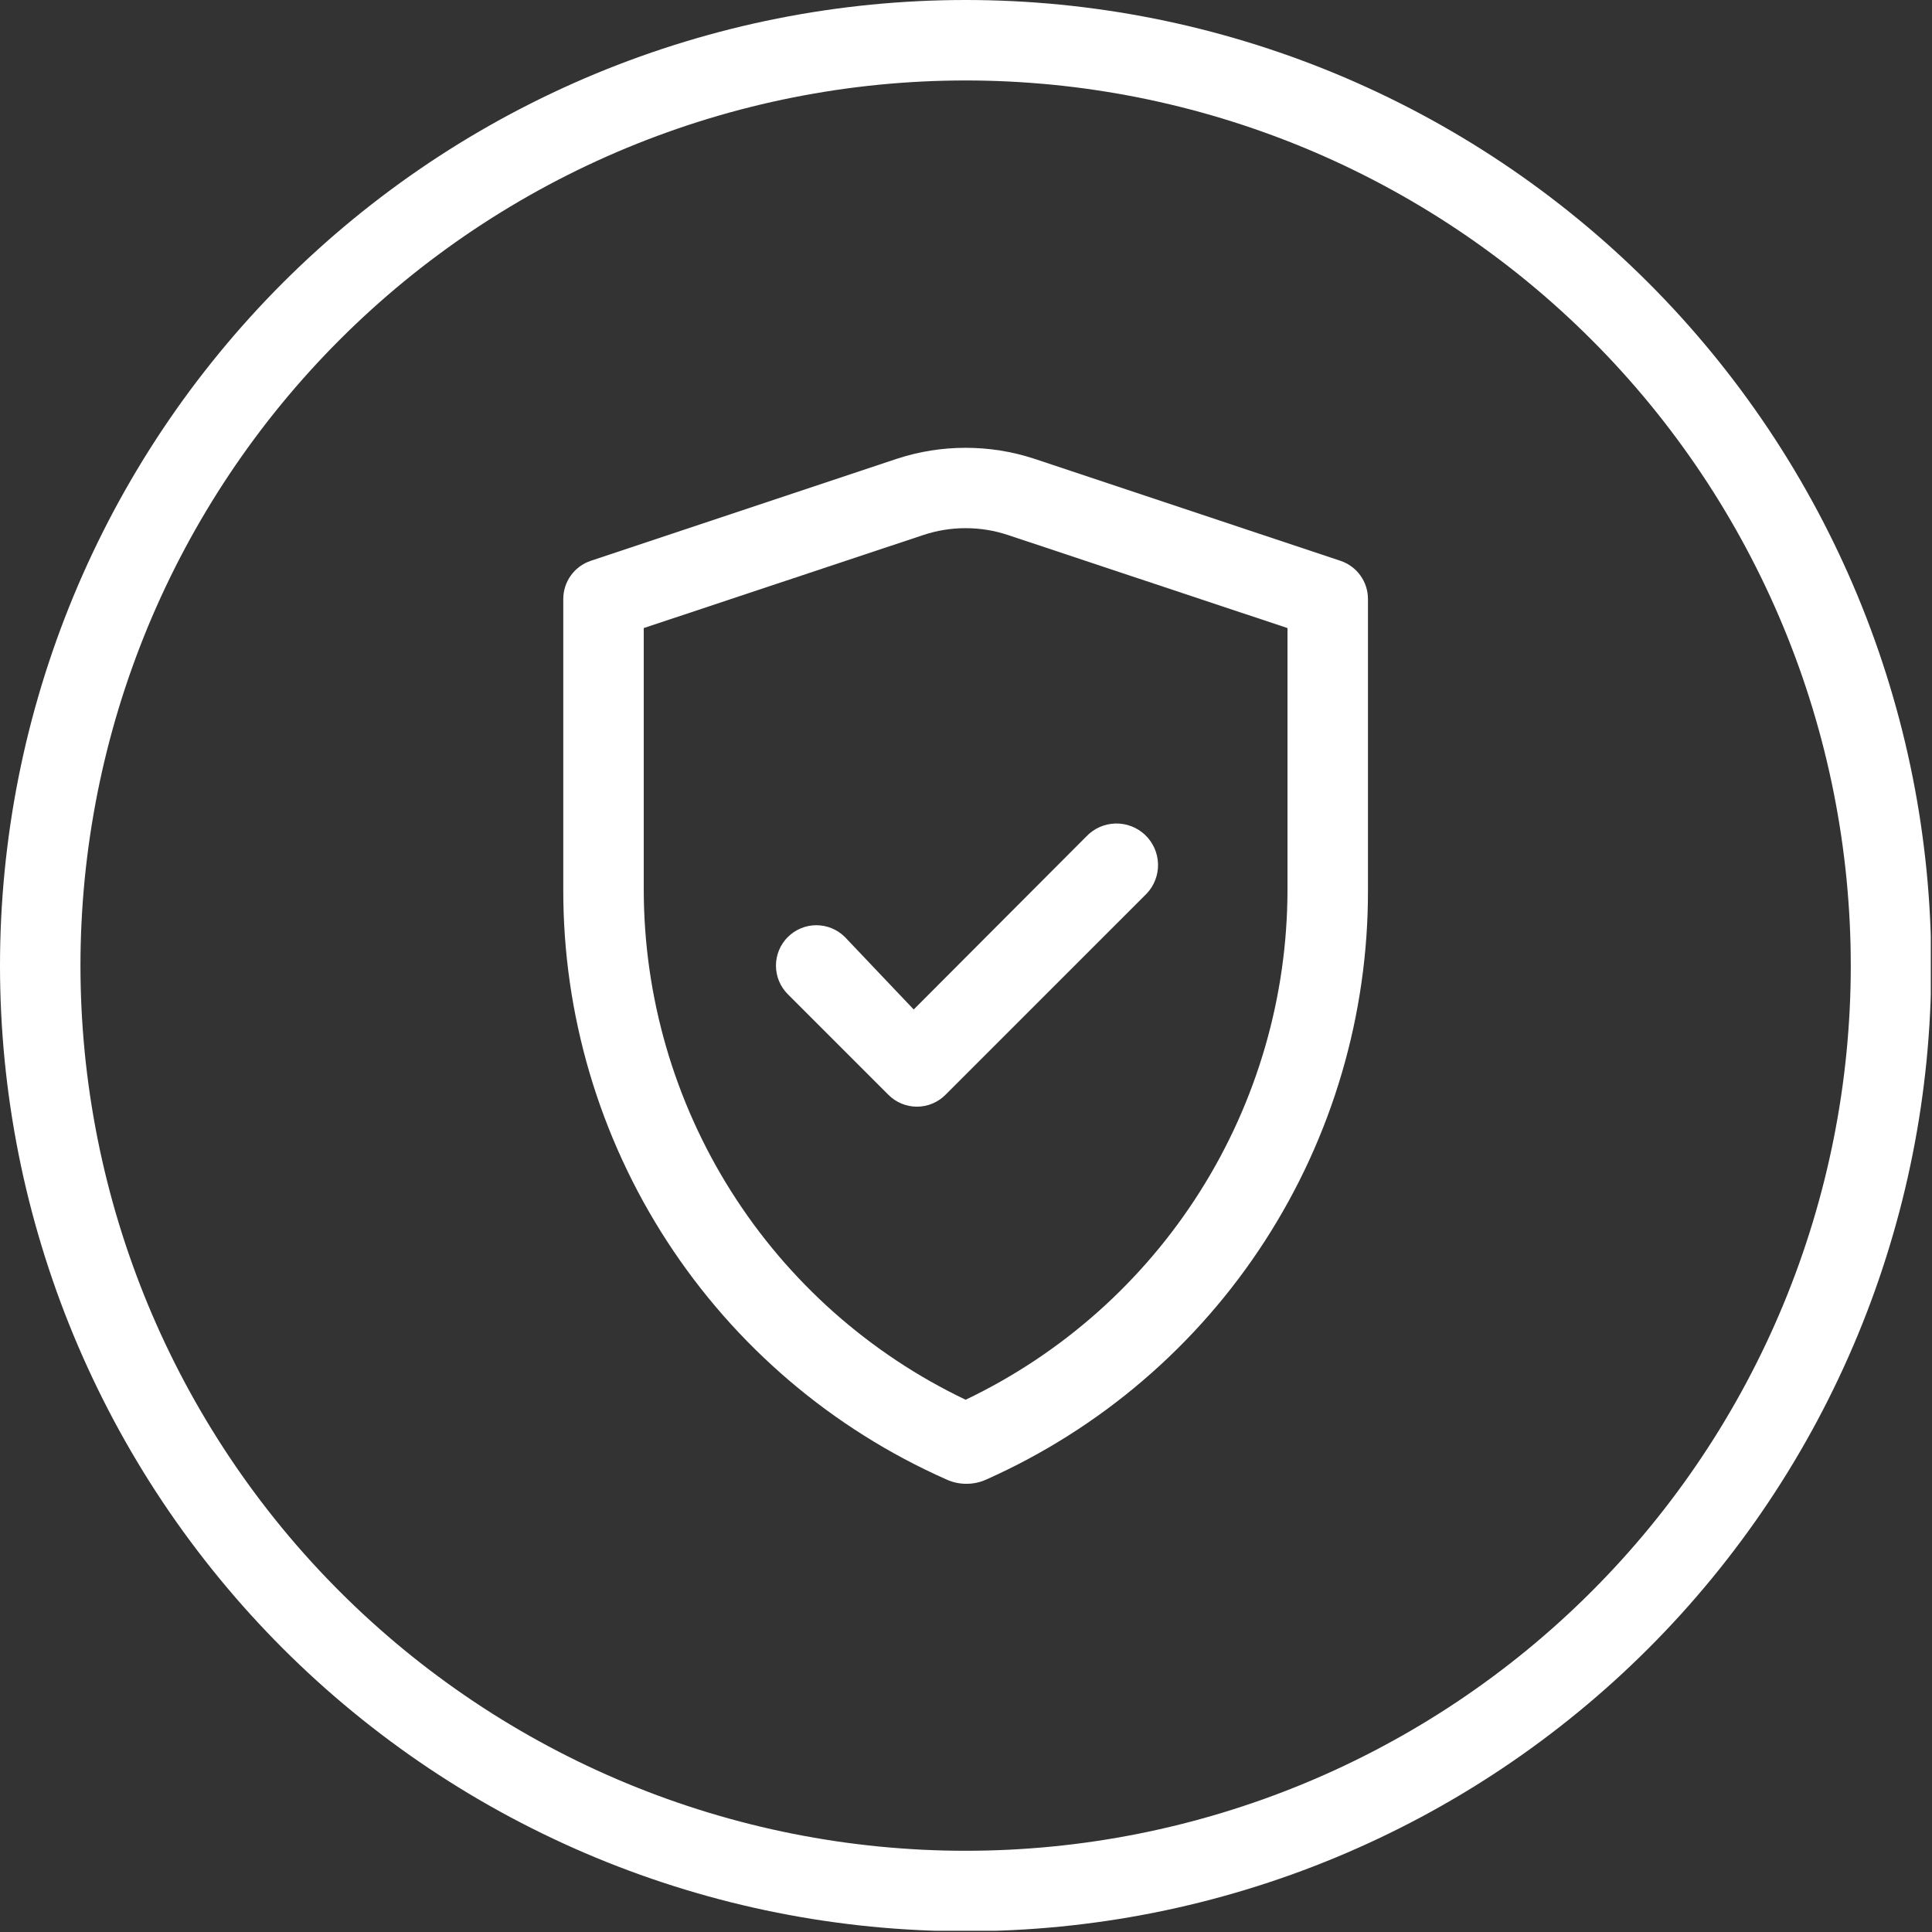 <svg xmlns="http://www.w3.org/2000/svg" xmlns:xlink="http://www.w3.org/1999/xlink" width="529" zoomAndPan="magnify" viewBox="0 0 396.75 396.75" height="529" preserveAspectRatio="xMidYMid meet" version="1.0"><rect x="0" y="0" width="396.75" height="396.75" fill="#333333" stroke="none"/><defs><clipPath id="aa544b44bb"><path d="M 0 0 L 396.5 0 L 396.5 396.5 L 0 396.5 Z M 0 0 " clip-rule="nonzero"/></clipPath></defs><path fill="#ffffff" d="M 275.301 115.176 L 212.344 94.191 C 207.777 92.703 203.098 91.961 198.297 91.961 C 193.496 91.961 188.816 92.703 184.25 94.191 L 121.293 115.176 C 120.473 115.453 119.711 115.852 119.016 116.367 C 118.32 116.883 117.723 117.492 117.219 118.195 C 116.711 118.902 116.328 119.664 116.066 120.488 C 115.801 121.316 115.672 122.16 115.672 123.027 L 115.672 182.762 C 115.668 185.945 115.781 189.125 116.004 192.301 C 116.23 195.477 116.57 198.637 117.023 201.789 C 117.477 204.938 118.043 208.066 118.727 211.176 C 119.406 214.285 120.195 217.367 121.098 220.418 C 122 223.473 123.012 226.488 124.133 229.465 C 125.254 232.445 126.477 235.379 127.812 238.27 C 129.145 241.16 130.578 244 132.113 246.785 C 133.652 249.574 135.289 252.301 137.023 254.969 C 138.758 257.637 140.586 260.242 142.508 262.777 C 144.43 265.316 146.441 267.777 148.539 270.172 C 150.641 272.562 152.824 274.875 155.09 277.109 C 157.359 279.34 159.703 281.492 162.125 283.555 C 164.547 285.621 167.043 287.594 169.605 289.477 C 172.172 291.363 174.801 293.152 177.496 294.844 C 180.191 296.539 182.941 298.137 185.75 299.629 C 188.562 301.125 191.422 302.52 194.332 303.809 C 195.641 304.41 197.02 304.711 198.461 304.711 C 199.906 304.711 201.281 304.41 202.594 303.809 C 205.496 302.512 208.348 301.113 211.148 299.613 C 213.949 298.113 216.695 296.512 219.383 294.812 C 222.066 293.117 224.688 291.32 227.246 289.434 C 229.801 287.547 232.289 285.57 234.703 283.5 C 237.117 281.434 239.453 279.285 241.711 277.047 C 243.973 274.812 246.148 272.5 248.238 270.105 C 250.332 267.715 252.336 265.25 254.25 262.711 C 256.164 260.176 257.984 257.57 259.711 254.902 C 261.438 252.234 263.066 249.508 264.594 246.723 C 266.125 243.938 267.555 241.098 268.879 238.211 C 270.203 235.32 271.422 232.391 272.539 229.41 C 273.652 226.434 274.656 223.422 275.551 220.375 C 276.449 217.324 277.234 214.246 277.91 211.141 C 278.582 208.035 279.145 204.91 279.594 201.762 C 280.043 198.617 280.379 195.457 280.602 192.285 C 280.82 189.117 280.93 185.941 280.922 182.762 L 280.922 123.027 C 280.922 122.16 280.793 121.316 280.527 120.488 C 280.266 119.664 279.883 118.902 279.375 118.195 C 278.871 117.492 278.273 116.883 277.578 116.367 C 276.883 115.852 276.121 115.453 275.301 115.176 Z M 264.395 182.762 C 264.391 185.484 264.293 188.203 264.098 190.918 C 263.906 193.633 263.617 196.336 263.23 199.031 C 262.848 201.723 262.367 204.402 261.797 207.062 C 261.223 209.723 260.559 212.359 259.801 214.973 C 259.043 217.586 258.195 220.172 257.254 222.727 C 256.316 225.277 255.289 227.797 254.172 230.277 C 253.055 232.762 251.852 235.199 250.566 237.598 C 249.277 239.996 247.906 242.344 246.453 244.645 C 245 246.945 243.469 249.191 241.859 251.387 C 240.246 253.578 238.562 255.715 236.801 257.789 C 235.039 259.863 233.207 261.875 231.305 263.82 C 229.406 265.766 227.438 267.645 225.402 269.453 C 223.367 271.258 221.273 272.992 219.117 274.656 C 216.961 276.316 214.75 277.898 212.484 279.402 C 210.215 280.91 207.898 282.332 205.531 283.676 C 203.164 285.016 200.754 286.273 198.297 287.449 C 195.84 286.273 193.43 285.016 191.062 283.676 C 188.695 282.332 186.379 280.91 184.109 279.402 C 181.844 277.898 179.633 276.316 177.477 274.656 C 175.32 272.992 173.227 271.258 171.191 269.453 C 169.156 267.645 167.191 265.766 165.289 263.82 C 163.387 261.875 161.555 259.863 159.793 257.789 C 158.031 255.715 156.348 253.578 154.734 251.387 C 153.125 249.191 151.594 246.945 150.141 244.645 C 148.688 242.344 147.316 239.996 146.027 237.598 C 144.742 235.199 143.539 232.762 142.422 230.277 C 141.305 227.797 140.277 225.277 139.34 222.727 C 138.398 220.172 137.551 217.586 136.793 214.973 C 136.035 212.359 135.371 209.723 134.797 207.062 C 134.227 204.402 133.746 201.723 133.363 199.031 C 132.977 196.336 132.688 193.633 132.496 190.918 C 132.301 188.203 132.203 185.484 132.199 182.762 L 132.199 128.977 L 189.539 109.891 C 192.379 108.938 195.301 108.465 198.297 108.465 C 201.293 108.465 204.215 108.938 207.055 109.891 L 264.395 128.977 Z M 264.395 182.762 " fill-opacity="1" fill-rule="nonzero"/><path fill="#ffffff" d="M 173.512 192.43 C 173.125 192.047 172.707 191.703 172.254 191.398 C 171.801 191.098 171.32 190.84 170.816 190.633 C 170.316 190.422 169.797 190.266 169.262 190.16 C 168.727 190.055 168.188 190 167.645 190 C 167.098 190 166.559 190.055 166.023 190.16 C 165.492 190.266 164.973 190.422 164.469 190.633 C 163.965 190.84 163.488 191.098 163.035 191.398 C 162.582 191.703 162.164 192.047 161.777 192.43 C 161.391 192.816 161.047 193.234 160.746 193.688 C 160.441 194.141 160.188 194.617 159.98 195.121 C 159.77 195.625 159.613 196.145 159.508 196.68 C 159.402 197.211 159.348 197.754 159.348 198.297 C 159.348 198.84 159.402 199.383 159.508 199.914 C 159.613 200.449 159.77 200.969 159.98 201.473 C 160.188 201.977 160.441 202.453 160.746 202.906 C 161.047 203.359 161.391 203.777 161.777 204.164 L 182.434 224.82 C 182.816 225.207 183.234 225.551 183.688 225.855 C 184.141 226.16 184.617 226.418 185.121 226.629 C 185.625 226.836 186.145 226.996 186.68 227.102 C 187.215 227.211 187.754 227.262 188.301 227.262 C 188.844 227.262 189.387 227.211 189.918 227.102 C 190.453 226.996 190.973 226.836 191.477 226.629 C 191.98 226.418 192.457 226.16 192.91 225.855 C 193.363 225.551 193.781 225.207 194.164 224.82 L 235.477 183.508 C 235.863 183.102 236.203 182.66 236.504 182.188 C 236.801 181.711 237.051 181.211 237.25 180.688 C 237.449 180.168 237.598 179.629 237.691 179.078 C 237.785 178.523 237.824 177.969 237.809 177.41 C 237.793 176.848 237.723 176.297 237.598 175.75 C 237.473 175.203 237.297 174.676 237.07 174.164 C 236.84 173.652 236.562 173.168 236.238 172.711 C 235.918 172.254 235.551 171.832 235.145 171.445 C 234.738 171.062 234.297 170.719 233.824 170.422 C 233.348 170.125 232.852 169.875 232.328 169.676 C 231.805 169.473 231.266 169.328 230.715 169.234 C 230.164 169.137 229.605 169.098 229.047 169.113 C 228.488 169.129 227.934 169.199 227.387 169.324 C 226.84 169.445 226.312 169.625 225.801 169.852 C 225.289 170.078 224.805 170.355 224.348 170.68 C 223.891 171.004 223.469 171.367 223.086 171.773 L 187.637 207.305 Z M 173.512 192.43 " fill-opacity="1" fill-rule="nonzero"/><g clip-path="url(#aa544b44bb)"><path fill="#ffffff" d="M 198.297 0 C 195.051 0 191.809 0.078 188.566 0.238 C 185.324 0.398 182.09 0.637 178.859 0.953 C 175.629 1.273 172.41 1.672 169.199 2.145 C 165.992 2.621 162.793 3.176 159.609 3.809 C 156.43 4.441 153.262 5.152 150.113 5.941 C 146.965 6.73 143.84 7.598 140.734 8.539 C 137.629 9.48 134.547 10.5 131.492 11.59 C 128.438 12.684 125.41 13.852 122.41 15.094 C 119.414 16.336 116.449 17.652 113.516 19.039 C 110.582 20.426 107.684 21.887 104.82 23.414 C 101.957 24.945 99.137 26.543 96.352 28.211 C 93.566 29.879 90.828 31.617 88.129 33.418 C 85.43 35.223 82.777 37.09 80.172 39.023 C 77.566 40.957 75.008 42.953 72.5 45.012 C 69.988 47.07 67.535 49.188 65.129 51.367 C 62.723 53.547 60.375 55.785 58.078 58.078 C 55.785 60.375 53.547 62.723 51.367 65.129 C 49.188 67.535 47.07 69.988 45.012 72.5 C 42.953 75.008 40.957 77.566 39.023 80.172 C 37.09 82.777 35.223 85.43 33.418 88.129 C 31.617 90.828 29.879 93.566 28.211 96.352 C 26.543 99.137 24.945 101.957 23.414 104.82 C 21.887 107.684 20.426 110.582 19.039 113.516 C 17.652 116.449 16.336 119.414 15.094 122.41 C 13.852 125.41 12.684 128.438 11.59 131.492 C 10.5 134.547 9.48 137.629 8.539 140.734 C 7.598 143.84 6.73 146.965 5.941 150.113 C 5.152 153.262 4.441 156.43 3.809 159.609 C 3.176 162.793 2.621 165.992 2.145 169.199 C 1.672 172.41 1.273 175.629 0.953 178.859 C 0.637 182.09 0.398 185.324 0.238 188.566 C 0.078 191.809 0 195.051 0 198.297 C 0 201.543 0.078 204.785 0.238 208.027 C 0.398 211.27 0.637 214.504 0.953 217.734 C 1.273 220.965 1.672 224.184 2.145 227.395 C 2.621 230.602 3.176 233.801 3.809 236.984 C 4.441 240.164 5.152 243.332 5.941 246.48 C 6.73 249.629 7.598 252.754 8.539 255.859 C 9.48 258.965 10.5 262.047 11.59 265.102 C 12.684 268.156 13.852 271.184 15.094 274.184 C 16.336 277.18 17.652 280.145 19.039 283.078 C 20.426 286.012 21.887 288.91 23.414 291.773 C 24.945 294.637 26.543 297.457 28.211 300.242 C 29.879 303.027 31.617 305.766 33.418 308.465 C 35.223 311.164 37.09 313.816 39.023 316.422 C 40.957 319.027 42.953 321.586 45.012 324.094 C 47.07 326.605 49.188 329.059 51.367 331.465 C 53.547 333.871 55.785 336.219 58.078 338.516 C 60.375 340.809 62.723 343.047 65.129 345.227 C 67.535 347.406 69.988 349.523 72.5 351.582 C 75.008 353.641 77.566 355.637 80.172 357.57 C 82.777 359.504 85.43 361.371 88.129 363.176 C 90.828 364.977 93.57 366.715 96.352 368.383 C 99.137 370.051 101.957 371.648 104.82 373.18 C 107.684 374.707 110.582 376.168 113.516 377.555 C 116.449 378.941 119.414 380.258 122.41 381.5 C 125.41 382.742 128.438 383.91 131.492 385.004 C 134.547 386.094 137.629 387.113 140.734 388.055 C 143.84 388.996 146.965 389.863 150.113 390.652 C 153.262 391.441 156.43 392.152 159.609 392.785 C 162.793 393.418 165.992 393.973 169.199 394.449 C 172.41 394.922 175.629 395.32 178.859 395.641 C 182.09 395.957 185.324 396.195 188.566 396.355 C 191.809 396.516 195.051 396.594 198.297 396.594 C 201.543 396.594 204.785 396.516 208.027 396.355 C 211.27 396.195 214.504 395.957 217.734 395.641 C 220.965 395.32 224.184 394.922 227.395 394.449 C 230.602 393.973 233.801 393.418 236.984 392.785 C 240.164 392.152 243.332 391.441 246.48 390.652 C 249.629 389.863 252.754 388.996 255.859 388.055 C 258.965 387.113 262.047 386.094 265.102 385.004 C 268.156 383.91 271.184 382.742 274.184 381.5 C 277.18 380.258 280.145 378.941 283.078 377.555 C 286.012 376.168 288.91 374.707 291.773 373.18 C 294.637 371.648 297.457 370.051 300.242 368.383 C 303.027 366.715 305.766 364.977 308.465 363.176 C 311.164 361.371 313.816 359.504 316.422 357.57 C 319.027 355.637 321.586 353.641 324.094 351.582 C 326.605 349.523 329.059 347.406 331.465 345.227 C 333.871 343.047 336.219 340.809 338.516 338.516 C 340.809 336.219 343.047 333.871 345.227 331.465 C 347.406 329.059 349.523 326.605 351.582 324.094 C 353.641 321.586 355.637 319.027 357.57 316.422 C 359.504 313.816 361.371 311.164 363.176 308.465 C 364.977 305.766 366.715 303.027 368.383 300.242 C 370.051 297.457 371.648 294.637 373.18 291.773 C 374.711 288.91 376.168 286.012 377.555 283.078 C 378.941 280.145 380.258 277.18 381.5 274.184 C 382.742 271.184 383.91 268.156 385.004 265.102 C 386.094 262.047 387.113 258.965 388.055 255.859 C 388.996 252.754 389.863 249.629 390.652 246.48 C 391.441 243.332 392.152 240.164 392.785 236.984 C 393.418 233.801 393.973 230.602 394.449 227.395 C 394.922 224.184 395.32 220.965 395.641 217.734 C 395.957 214.504 396.195 211.27 396.355 208.027 C 396.516 204.785 396.594 201.543 396.594 198.297 C 396.594 195.051 396.516 191.809 396.355 188.566 C 396.195 185.324 395.957 182.09 395.641 178.859 C 395.32 175.629 394.922 172.41 394.449 169.199 C 393.973 165.992 393.418 162.793 392.785 159.609 C 392.152 156.43 391.441 153.262 390.652 150.113 C 389.863 146.965 388.996 143.84 388.055 140.734 C 387.113 137.629 386.094 134.547 385.004 131.492 C 383.91 128.438 382.742 125.41 381.5 122.41 C 380.258 119.414 378.941 116.449 377.555 113.516 C 376.168 110.582 374.711 107.684 373.18 104.82 C 371.648 101.957 370.051 99.137 368.383 96.352 C 366.715 93.566 364.977 90.828 363.176 88.129 C 361.371 85.43 359.504 82.777 357.57 80.172 C 355.637 77.566 353.641 75.008 351.582 72.5 C 349.523 69.988 347.406 67.535 345.227 65.129 C 343.047 62.723 340.809 60.375 338.516 58.078 C 336.219 55.785 333.871 53.547 331.465 51.367 C 329.059 49.188 326.605 47.07 324.094 45.012 C 321.586 42.953 319.027 40.957 316.422 39.023 C 313.816 37.09 311.164 35.223 308.465 33.418 C 305.766 31.617 303.027 29.879 300.242 28.211 C 297.457 26.543 294.637 24.945 291.773 23.414 C 288.91 21.887 286.012 20.426 283.078 19.039 C 280.145 17.652 277.18 16.336 274.184 15.094 C 271.184 13.852 268.156 12.684 265.102 11.59 C 262.047 10.5 258.965 9.48 255.859 8.539 C 252.754 7.598 249.629 6.73 246.48 5.941 C 243.332 5.152 240.164 4.441 236.984 3.809 C 233.801 3.176 230.602 2.621 227.395 2.145 C 224.184 1.672 220.965 1.273 217.734 0.953 C 214.504 0.637 211.27 0.398 208.027 0.238 C 204.785 0.078 201.543 0 198.297 0 Z M 198.297 380.07 C 195.32 380.07 192.348 379.996 189.379 379.852 C 186.406 379.703 183.441 379.484 180.48 379.195 C 177.52 378.902 174.566 378.539 171.625 378.102 C 168.684 377.664 165.754 377.156 162.836 376.578 C 159.918 375.996 157.016 375.344 154.129 374.621 C 151.246 373.898 148.379 373.105 145.531 372.242 C 142.684 371.379 139.859 370.445 137.059 369.445 C 134.258 368.441 131.484 367.371 128.734 366.234 C 125.988 365.094 123.27 363.891 120.578 362.617 C 117.891 361.344 115.234 360.008 112.609 358.605 C 109.988 357.203 107.398 355.738 104.848 354.207 C 102.297 352.68 99.781 351.086 97.309 349.434 C 94.836 347.781 92.406 346.07 90.016 344.297 C 87.625 342.527 85.281 340.695 82.98 338.809 C 80.684 336.922 78.43 334.98 76.227 332.98 C 74.023 330.984 71.867 328.934 69.766 326.828 C 67.66 324.727 65.609 322.57 63.613 320.367 C 61.613 318.164 59.672 315.91 57.785 313.613 C 55.898 311.312 54.066 308.969 52.297 306.578 C 50.523 304.188 48.812 301.758 47.16 299.285 C 45.508 296.812 43.914 294.297 42.387 291.746 C 40.855 289.195 39.391 286.605 37.988 283.984 C 36.586 281.359 35.25 278.703 33.977 276.016 C 32.703 273.324 31.5 270.605 30.359 267.859 C 29.223 265.109 28.152 262.336 27.152 259.535 C 26.148 256.734 25.215 253.91 24.352 251.062 C 23.488 248.215 22.695 245.348 21.973 242.465 C 21.25 239.578 20.598 236.676 20.016 233.758 C 19.438 230.84 18.93 227.91 18.492 224.969 C 18.055 222.027 17.691 219.074 17.398 216.113 C 17.109 213.152 16.891 210.188 16.742 207.215 C 16.598 204.246 16.523 201.273 16.523 198.297 C 16.523 195.32 16.598 192.348 16.742 189.379 C 16.891 186.406 17.109 183.441 17.398 180.48 C 17.691 177.52 18.055 174.566 18.492 171.625 C 18.93 168.684 19.438 165.754 20.016 162.836 C 20.598 159.918 21.25 157.016 21.973 154.129 C 22.695 151.246 23.488 148.379 24.352 145.531 C 25.215 142.684 26.148 139.859 27.152 137.059 C 28.152 134.258 29.223 131.484 30.359 128.734 C 31.5 125.988 32.703 123.27 33.977 120.578 C 35.25 117.891 36.586 115.234 37.988 112.609 C 39.391 109.988 40.855 107.398 42.387 104.848 C 43.914 102.297 45.508 99.781 47.16 97.309 C 48.812 94.836 50.523 92.406 52.297 90.016 C 54.066 87.625 55.898 85.281 57.785 82.98 C 59.672 80.684 61.613 78.43 63.613 76.227 C 65.609 74.023 67.66 71.867 69.766 69.766 C 71.867 67.66 74.023 65.609 76.227 63.613 C 78.43 61.613 80.684 59.672 82.98 57.785 C 85.281 55.898 87.625 54.066 90.016 52.297 C 92.406 50.523 94.836 48.812 97.309 47.16 C 99.781 45.508 102.297 43.914 104.848 42.387 C 107.398 40.855 109.988 39.391 112.609 37.988 C 115.234 36.586 117.891 35.25 120.578 33.977 C 123.27 32.703 125.988 31.5 128.734 30.359 C 131.484 29.223 134.258 28.152 137.059 27.152 C 139.859 26.148 142.684 25.215 145.531 24.352 C 148.379 23.488 151.246 22.695 154.129 21.973 C 157.016 21.25 159.918 20.598 162.836 20.016 C 165.754 19.438 168.684 18.93 171.625 18.492 C 174.566 18.055 177.52 17.691 180.48 17.398 C 183.441 17.109 186.406 16.891 189.379 16.742 C 192.348 16.598 195.32 16.523 198.297 16.523 C 201.273 16.523 204.246 16.598 207.215 16.742 C 210.188 16.891 213.152 17.109 216.113 17.398 C 219.074 17.691 222.027 18.055 224.969 18.492 C 227.91 18.93 230.84 19.438 233.758 20.016 C 236.676 20.598 239.578 21.25 242.465 21.973 C 245.348 22.695 248.215 23.488 251.062 24.352 C 253.91 25.215 256.734 26.148 259.535 27.152 C 262.336 28.152 265.109 29.223 267.859 30.359 C 270.605 31.5 273.324 32.703 276.016 33.977 C 278.703 35.25 281.359 36.586 283.984 37.988 C 286.605 39.391 289.195 40.855 291.746 42.387 C 294.297 43.914 296.812 45.508 299.285 47.16 C 301.758 48.812 304.188 50.523 306.578 52.297 C 308.969 54.066 311.312 55.898 313.613 57.785 C 315.91 59.672 318.164 61.613 320.367 63.613 C 322.57 65.609 324.727 67.66 326.828 69.766 C 328.934 71.867 330.984 74.023 332.98 76.227 C 334.98 78.43 336.922 80.684 338.809 82.98 C 340.695 85.281 342.527 87.625 344.297 90.016 C 346.07 92.406 347.781 94.836 349.434 97.309 C 351.086 99.781 352.68 102.297 354.207 104.848 C 355.738 107.398 357.203 109.988 358.605 112.609 C 360.008 115.234 361.344 117.891 362.617 120.578 C 363.891 123.27 365.094 125.988 366.234 128.734 C 367.371 131.484 368.441 134.258 369.445 137.059 C 370.445 139.859 371.379 142.684 372.242 145.531 C 373.105 148.379 373.898 151.246 374.621 154.129 C 375.344 157.016 375.996 159.918 376.578 162.836 C 377.156 165.754 377.664 168.684 378.102 171.625 C 378.539 174.566 378.902 177.52 379.195 180.48 C 379.484 183.441 379.703 186.406 379.852 189.379 C 379.996 192.348 380.07 195.32 380.07 198.297 C 380.07 201.273 379.996 204.246 379.852 207.215 C 379.703 210.188 379.484 213.152 379.195 216.113 C 378.902 219.074 378.539 222.027 378.102 224.969 C 377.664 227.91 377.156 230.84 376.578 233.758 C 375.996 236.676 375.344 239.578 374.621 242.465 C 373.898 245.348 373.105 248.215 372.242 251.062 C 371.379 253.91 370.445 256.734 369.445 259.535 C 368.441 262.336 367.371 265.109 366.234 267.859 C 365.094 270.605 363.891 273.324 362.617 276.016 C 361.344 278.703 360.008 281.359 358.605 283.984 C 357.203 286.605 355.738 289.195 354.207 291.746 C 352.68 294.297 351.086 296.812 349.434 299.285 C 347.781 301.758 346.07 304.188 344.297 306.578 C 342.527 308.969 340.695 311.312 338.809 313.613 C 336.922 315.91 334.98 318.164 332.98 320.367 C 330.984 322.57 328.934 324.727 326.828 326.828 C 324.727 328.934 322.57 330.984 320.367 332.98 C 318.164 334.98 315.91 336.922 313.613 338.809 C 311.312 340.695 308.969 342.527 306.578 344.297 C 304.188 346.07 301.758 347.781 299.285 349.434 C 296.812 351.086 294.297 352.68 291.746 354.207 C 289.195 355.738 286.605 357.203 283.984 358.605 C 281.359 360.008 278.703 361.344 276.016 362.617 C 273.324 363.891 270.605 365.094 267.859 366.234 C 265.109 367.371 262.336 368.441 259.535 369.445 C 256.734 370.445 253.91 371.379 251.062 372.242 C 248.215 373.105 245.348 373.898 242.465 374.621 C 239.578 375.344 236.676 375.996 233.758 376.578 C 230.84 377.156 227.91 377.664 224.969 378.102 C 222.027 378.539 219.074 378.902 216.113 379.195 C 213.152 379.484 210.188 379.703 207.215 379.852 C 204.246 379.996 201.273 380.07 198.297 380.07 Z M 198.297 380.07 " fill-opacity="1" fill-rule="nonzero"/></g></svg>